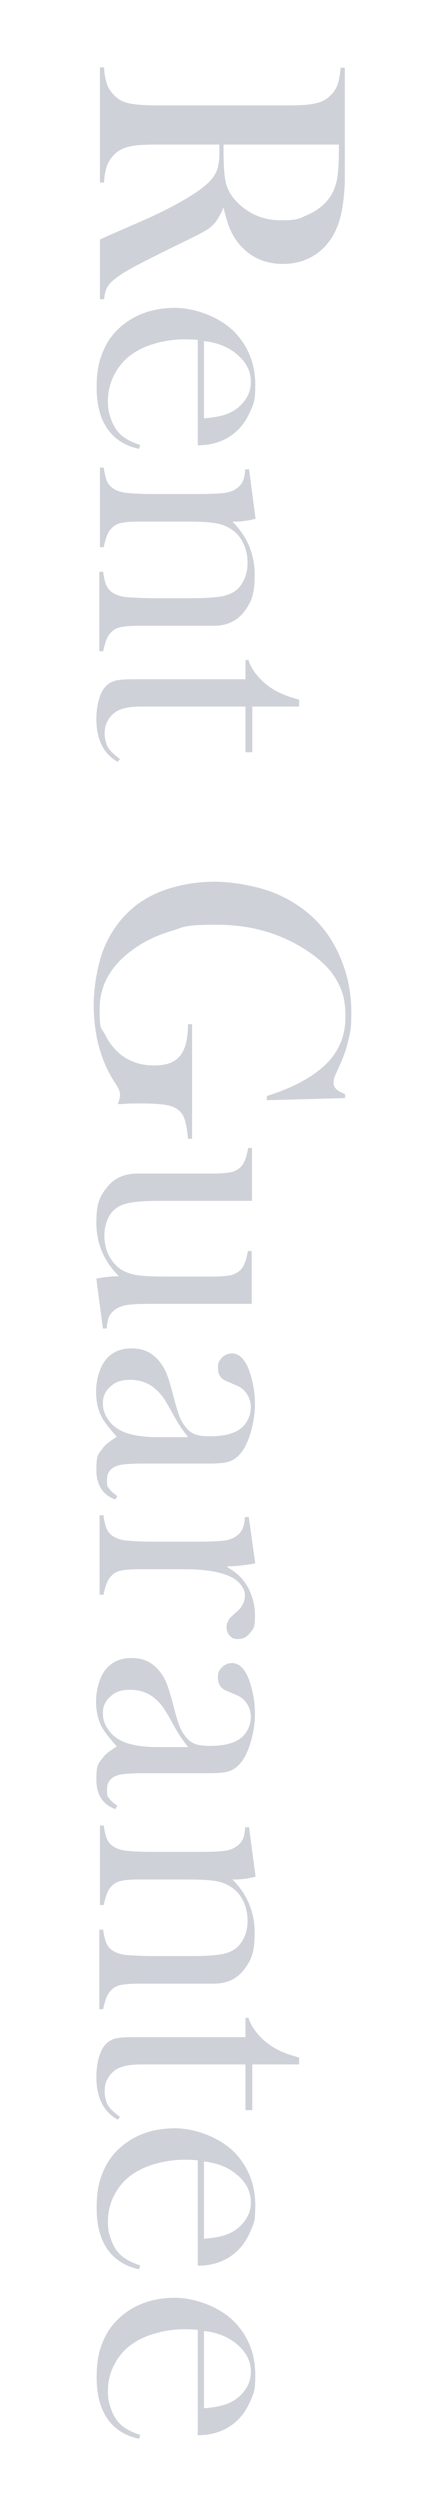 <?xml version="1.0" encoding="UTF-8"?>
<svg xmlns="http://www.w3.org/2000/svg" xmlns:xlink="http://www.w3.org/1999/xlink" version="1.1" viewBox="0 0 142 842.1">
  <defs>
    <style>
      .cls-1 {
        fill: none;
      }

      .cls-2 {
        fill: #ced1d8;
      }

      .cls-3 {
        isolation: isolate;
      }

      .cls-4 {
        mix-blend-mode: screen;
      }

      .cls-5 {
        clip-path: url(#clippath);
      }
    </style>
    <clipPath id="clippath">
      <rect class="cls-1" width="236" height="968.9"/>
    </clipPath>
  </defs>
  <!-- Generator: Adobe Illustrator 28.7.10, SVG Export Plug-In . SVG Version: 1.2.0 Build 236)  -->
  <g>
    <g id="_レイヤー_1" data-name="レイヤー_1">
      <g class="cls-3">
        <g id="_レイヤー_2">
          <g id="_レイヤー_1-2">
            <g class="cls-4">
              <g class="cls-5">
                <g>
                  <path class="cls-2" d="M74.1,48.7h-21.4c-4.1,0-7.2.2-9.2.7-2,.5-3.6,1.3-4.9,2.6-1.1,1.1-2,2.4-2.5,3.8-.5,1.4-.9,3.3-1,5.7h-1.4V22.7h1.4c.1,2.3.5,4.2,1,5.7.5,1.4,1.4,2.7,2.5,3.8,1.3,1.3,2.9,2.2,4.9,2.6,2,.4,5,.7,9.2.7h44.6c4.2,0,7.2-.2,9.2-.7,2-.4,3.6-1.3,4.9-2.6,1.2-1.1,2-2.4,2.5-3.8.5-1.5.8-3.3,1-5.6h1.4v29.2c0,4.9,0,8.1,0,9.6-.3,6.3-1.1,11.2-2.5,14.7-1.6,4-4,7.1-7.2,9.3-3.2,2.2-6.9,3.3-11.2,3.3-6.3,0-11.3-2.4-15.1-7.1-1.1-1.5-2.1-3.1-2.8-4.8s-1.4-4.1-2.1-7.1c-1,2.4-2.1,4.2-3.1,5.4-.8.9-1.9,1.8-3.2,2.5-1.3.8-3.5,1.9-6.8,3.5-7.4,3.6-12.8,6.3-16.2,8.1-3.4,1.8-5.9,3.4-7.4,4.6-1.3,1-2.1,2-2.6,2.9-.5.9-.8,2.2-1,3.9h-1.4v-20.1c2.2-1,3.6-1.7,4.2-1.9l9.6-4.2c5.8-2.5,10.9-5.1,15.3-7.7,4.4-2.6,7.4-4.9,9-7.1.8-1.1,1.4-2.3,1.7-3.5.3-1.3.5-2.8.5-4.6v-3ZM75.4,48.7v2.3c0,5,.3,8.6.8,10.7.6,2.2,1.7,4.2,3.5,6.1,4,4.2,9,6.4,15,6.4s6.2-.6,9-1.8c2.8-1.2,5.1-2.9,6.9-5.1,1.4-1.7,2.3-3.7,2.9-6.1.5-2.3.8-5.7.8-10v-2.5h-39Z"/>
                  <path class="cls-2" d="M66.6,114.5c-2-.2-3.4-.2-4.3-.2-3.5,0-6.9.5-10.3,1.5-3.4,1-6.1,2.4-8.4,4.2-2.3,1.8-4,4.1-5.3,6.7-1.3,2.7-1.9,5.5-1.9,8.4s.4,4.2,1.1,6.2,1.7,3.6,3,4.9c1.4,1.4,3.7,2.7,6.8,3.7l-.4,1.3c-4.7-1-8.3-3.3-10.7-6.8s-3.6-8-3.6-13.8.8-9.2,2.4-12.8c1.6-3.6,4-6.6,7.3-9,4.6-3.4,10.2-5.1,16.8-5.1s16.2,3.2,21.4,9.7c3.8,4.7,5.6,10.1,5.6,16.2s-.6,6.2-1.7,9c-1.2,2.7-2.8,5.1-5,7-3.4,2.9-7.6,4.4-12.7,4.4v-35.5ZM68.9,140.9c4-.3,7.1-1,9.3-2.2,2-1.1,3.5-2.5,4.7-4.3,1.2-1.8,1.7-3.7,1.7-5.8,0-3.5-1.5-6.5-4.5-9.1-3-2.6-6.7-4.1-11.3-4.6v26Z"/>
                  <path class="cls-2" d="M86,174.8c-2.4.6-4.5.9-6.6.9h-1c5,5,7.5,11,7.5,17.9s-1.2,9.3-3.6,12.5c-2.4,3.1-5.8,4.7-10.2,4.7h-25.6c-2.7,0-4.7.2-6,.5-1.3.3-2.3.9-3.2,1.9-1.1,1.1-1.9,3.2-2.5,6.2h-1.3v-26.8h1.3c.3,2.4.8,4.2,1.4,5.2.6,1,1.6,1.9,3,2.5.9.4,2.3.8,4.2.9s4.6.3,8.1.3h12.8c4.4,0,7.6-.2,9.7-.5,2.1-.3,3.7-.9,5-1.7,1.4-.9,2.5-2.3,3.3-4,.8-1.7,1.2-3.6,1.2-5.7s-.4-4.4-1.3-6.3c-.9-2-2.1-3.5-3.6-4.6-1.6-1.2-3.4-2-5.5-2.4-2-.4-5.4-.6-10.1-.6h-16.3c-2.7,0-4.7.2-6,.5-1.3.3-2.3.9-3.2,1.9-1.1,1.1-1.9,3.2-2.5,6.2h-1.3v-26.8h1.3c.3,2.4.8,4.2,1.4,5.2.6,1,1.6,1.9,3,2.5.9.4,2.3.8,4.2.9,1.9.2,4.6.3,8.1.3h14.9c4.1,0,7-.1,8.7-.3,1.7-.2,3-.6,4.1-1.3,1.1-.7,1.9-1.5,2.4-2.5s.8-2.4.9-4.2h1.3l2.2,16.6Z"/>
                  <path class="cls-2" d="M85.1,238v15.4h-2.3v-15.4h-35.2c-4.2,0-7.3.7-9.1,2.2-1,.8-1.8,1.8-2.4,3-.6,1.2-.8,2.6-.8,4s.4,3.3,1.1,4.5c.7,1.2,2.1,2.5,4.1,4l-.8.9c-2.4-1.3-4.2-3.2-5.4-5.6-1.2-2.4-1.8-5.4-1.8-9s.9-8.2,2.8-10.4c1-1.2,2.1-1.9,3.5-2.3s3.8-.5,7.3-.5h36.7v-6.5h1c.8,2.6,2.5,5,4.9,7.3,1.5,1.3,3,2.4,4.5,3.2s3.4,1.6,5.7,2.3l2,.6v2.3h-15.7Z"/>
                  <path class="cls-2" d="M116.3,369.9l-26.3.7v-1.4c8.8-2.8,15.5-6.4,19.9-10.7s6.6-9.6,6.6-15.8-1-8.9-2.9-12.4-5.1-6.7-9.5-9.7c-9-6.1-19.3-9.1-30.9-9.1s-10.7.7-15.7,2.2-9.2,3.6-13,6.4c-7.3,5.4-10.9,12-10.9,19.8s.6,6,1.9,8.7c1.3,2.7,3.1,4.9,5.3,6.7,3.1,2.4,6.9,3.6,11.2,3.6s6.9-1.1,8.7-3.2c1.8-2.2,2.7-5.7,2.7-10.7h1.4v38.6h-1.4c-.3-3.6-.8-6-1.5-7.5-.7-1.4-1.8-2.5-3.4-3.2-1.8-.8-5.3-1.2-10.6-1.2s-3.7,0-6.8.2h-1.4c.6-1.4.8-2.5.8-3.3s-.5-2-1.4-3.4c-2.4-3.5-4.3-7.6-5.6-12.2-1.3-4.6-1.9-9.5-1.9-14.7s1.2-13.5,3.6-19.2c2.4-5.7,5.9-10.3,10.4-13.9,3.4-2.7,7.4-4.7,12.1-6.1,4.7-1.4,9.6-2.1,14.9-2.1s13.9,1.3,20.2,3.9c6.2,2.6,11.3,6.2,15.4,10.9,3.3,3.8,5.8,8.3,7.6,13.3,1.8,5,2.7,10.3,2.7,15.9s-.3,6.2-.9,9c-.6,2.8-1.6,5.7-3,8.8l-1.6,3.6c-.4.9-.5,1.7-.5,2.4,0,1.6,1.3,2.8,3.9,3.7v1.6Z"/>
                  <path class="cls-2" d="M32.5,430.7c2.5-.5,5-.8,7.6-.8-5-5-7.6-11-7.6-17.9s1.2-9.1,3.7-12.2c2.4-3,5.8-4.5,10.3-4.5h25.6c2.7,0,4.7-.2,6-.5,1.2-.3,2.3-.9,3.2-1.8,1.1-1.2,1.9-3.3,2.4-6.3h1.3v17.8h-30.7c-4.3,0-7.5.2-9.6.5-2.1.3-3.8.9-5.1,1.7-1.4.9-2.5,2.2-3.2,3.8s-1.2,3.5-1.2,5.6.4,4.4,1.3,6.3c.9,2,2.1,3.5,3.6,4.7,1.6,1.2,3.4,1.9,5.4,2.3s5.4.6,10.2.6h16.3c2.7,0,4.7-.2,6-.5,1.2-.3,2.3-.9,3.2-1.8,1.1-1.1,1.9-3.2,2.4-6.3h1.3v17.8h-32.8c-4.2,0-7.1.1-8.7.3-1.7.2-3,.7-4.1,1.3-1.1.7-1.9,1.6-2.4,2.5s-.8,2.4-.9,4.2h-1.3s-2.2-16.7-2.2-16.7Z"/>
                  <path class="cls-2" d="M39.5,504.1l-.6,1c-4.2-1.5-6.4-4.8-6.4-10s.7-5.3,2.1-7.2c.9-1.3,2.5-2.5,4.8-3.9-2.4-2.7-4-4.8-4.8-6.1-1.5-2.6-2.2-5.7-2.2-9.2s1.1-8,3.2-10.6,5-3.9,8.7-3.9,6.2,1.1,8.4,3.2c1.2,1.2,2.2,2.6,3,4.2s1.5,3.9,2.3,6.8c.9,3.5,1.6,6.1,2.2,7.8.6,1.7,1.3,3.1,2.2,4.2.9,1.3,2,2.2,3.3,2.7,1.2.5,3,.7,5.2.7,4.7,0,8.2-.9,10.4-2.7,1-.8,1.8-1.8,2.4-3.1s.9-2.6.9-4-.4-3.1-1.3-4.4c-.8-1.3-2-2.3-3.5-2.9l-3.5-1.5c-1.9-.8-2.8-2.3-2.8-4.4s.5-2.5,1.4-3.5c.9-.9,2-1.4,3.4-1.4,2.1,0,3.8,1.5,5.2,4.4.7,1.6,1.3,3.5,1.8,5.9s.7,4.6.7,6.8-.3,5.1-1,7.8c-.6,2.7-1.5,5-2.5,6.8-1.5,2.6-3.4,4.3-5.8,4.9-1.2.3-3.2.5-6.1.5h-22.4c-3.8,0-6.4.2-7.8.5-2.9.7-4.3,2.3-4.3,5s.2,2.2.7,2.9c.4.7,1.3,1.5,2.7,2.5ZM63.4,484c-1.8-2.2-3.4-4.6-4.8-7.2-1.6-2.9-2.8-5-3.6-6.1-.8-1.1-1.8-2.2-2.9-3.1-2.3-1.9-5.1-2.8-8.2-2.8s-4.9.7-6.6,2.2c-1.7,1.5-2.6,3.3-2.6,5.6s.6,3.8,1.8,5.6c1.2,1.8,2.9,3.1,4.9,4,2.7,1.2,6.6,1.9,11.7,1.9h10.1Z"/>
                  <path class="cls-2" d="M76.7,527.9c2.5,1.5,4.5,3.1,5.7,4.9,2.4,3.3,3.6,7.2,3.6,11.4s-.6,4.6-1.8,6c-1,1.3-2.3,1.9-3.9,1.9s-2.1-.4-2.8-1.1c-.7-.7-1.1-1.7-1.1-2.9s.6-2.6,1.7-3.6l2.1-1.9c1.6-1.5,2.4-3.2,2.4-5.3s-1.8-4.9-5.3-6.4c-3.5-1.5-8.5-2.3-14.8-2.3h-15.9c-2.7,0-4.7.2-6,.5-1.3.3-2.3.9-3.2,1.9-1.1,1.1-1.9,3.2-2.5,6.2h-1.3v-26.8h1.3c.3,2.4.8,4.2,1.4,5.2.6,1,1.6,1.9,3,2.5.9.4,2.3.8,4.2.9,1.9.2,4.6.3,8.1.3h14.9c4.1,0,7-.1,8.7-.3,1.7-.2,3-.6,4.1-1.3,1.1-.7,1.9-1.5,2.4-2.5s.8-2.4.9-4.2h1.3l2.2,15.6c-3.6.7-6.7,1-9.3,1Z"/>
                  <path class="cls-2" d="M39.5,608.4l-.6,1c-4.2-1.5-6.4-4.8-6.4-10s.7-5.3,2.1-7.2c.9-1.3,2.5-2.5,4.8-3.9-2.4-2.7-4-4.8-4.8-6.1-1.5-2.6-2.2-5.7-2.2-9.2s1.1-8,3.2-10.6,5-3.9,8.7-3.9,6.2,1.1,8.4,3.2c1.2,1.2,2.2,2.6,3,4.2s1.5,3.9,2.3,6.8c.9,3.5,1.6,6.1,2.2,7.8.6,1.7,1.3,3.1,2.2,4.2.9,1.3,2,2.2,3.3,2.7,1.2.5,3,.7,5.2.7,4.7,0,8.2-.9,10.4-2.7,1-.8,1.8-1.8,2.4-3.1s.9-2.6.9-4-.4-3.1-1.3-4.4c-.8-1.3-2-2.3-3.5-2.9l-3.5-1.5c-1.9-.8-2.8-2.3-2.8-4.4s.5-2.5,1.4-3.5c.9-.9,2-1.4,3.4-1.4,2.1,0,3.8,1.5,5.2,4.4.7,1.6,1.3,3.5,1.8,5.9s.7,4.6.7,6.8-.3,5.1-1,7.8c-.6,2.7-1.5,5-2.5,6.8-1.5,2.6-3.4,4.3-5.8,4.9-1.2.3-3.2.5-6.1.5h-22.4c-3.8,0-6.4.2-7.8.5-2.9.7-4.3,2.3-4.3,5s.2,2.2.7,2.9c.4.7,1.3,1.5,2.7,2.5ZM63.4,588.4c-1.8-2.2-3.4-4.6-4.8-7.2-1.6-2.9-2.8-5-3.6-6.1-.8-1.1-1.8-2.2-2.9-3.1-2.3-1.9-5.1-2.8-8.2-2.8s-4.9.7-6.6,2.2c-1.7,1.5-2.6,3.3-2.6,5.6s.6,3.8,1.8,5.6c1.2,1.8,2.9,3.1,4.9,4,2.7,1.2,6.6,1.9,11.7,1.9h10.1Z"/>
                  <path class="cls-2" d="M86,632.2c-2.4.6-4.5.9-6.6.9h-1c5,5,7.5,11,7.5,17.9s-1.2,9.3-3.6,12.5c-2.4,3.1-5.8,4.7-10.2,4.7h-25.6c-2.7,0-4.7.2-6,.5-1.3.3-2.3.9-3.2,1.9-1.1,1.1-1.9,3.2-2.5,6.2h-1.3v-26.8h1.3c.3,2.4.8,4.2,1.4,5.2.6,1,1.6,1.9,3,2.5.9.4,2.3.8,4.2.9s4.6.3,8.1.3h12.8c4.4,0,7.6-.2,9.7-.5,2.1-.3,3.7-.9,5-1.7,1.4-.9,2.5-2.3,3.3-4,.8-1.7,1.2-3.6,1.2-5.7s-.4-4.4-1.3-6.3c-.9-2-2.1-3.5-3.6-4.6-1.6-1.2-3.4-2-5.5-2.4-2-.4-5.4-.6-10.1-.6h-16.3c-2.7,0-4.7.2-6,.5-1.3.3-2.3.9-3.2,1.9-1.1,1.1-1.9,3.2-2.5,6.2h-1.3v-26.8h1.3c.3,2.4.8,4.2,1.4,5.2.6,1,1.6,1.9,3,2.5.9.4,2.3.8,4.2.9,1.9.2,4.6.3,8.1.3h14.9c4.1,0,7-.1,8.7-.3,1.7-.2,3-.6,4.1-1.3,1.1-.7,1.9-1.5,2.4-2.5s.8-2.4.9-4.2h1.3l2.2,16.6Z"/>
                  <path class="cls-2" d="M85.1,695.4v15.4h-2.3v-15.4h-35.2c-4.2,0-7.3.7-9.1,2.2-1,.8-1.8,1.8-2.4,3-.6,1.2-.8,2.6-.8,4s.4,3.3,1.1,4.5c.7,1.2,2.1,2.5,4.1,4l-.8.9c-2.4-1.3-4.2-3.2-5.4-5.6-1.2-2.4-1.8-5.4-1.8-9s.9-8.2,2.8-10.4c1-1.2,2.1-1.9,3.5-2.3s3.8-.5,7.3-.5h36.7v-6.5h1c.8,2.6,2.5,5,4.9,7.3,1.5,1.3,3,2.4,4.5,3.2s3.4,1.6,5.7,2.3l2,.6v2.3h-15.7Z"/>
                  <path class="cls-2" d="M66.6,727.7c-2-.2-3.4-.2-4.3-.2-3.5,0-6.9.5-10.3,1.5-3.4,1-6.1,2.4-8.4,4.2-2.3,1.8-4,4.1-5.3,6.7-1.3,2.7-1.9,5.5-1.9,8.4s.4,4.2,1.1,6.2,1.7,3.6,3,4.9c1.4,1.4,3.7,2.7,6.8,3.7l-.4,1.3c-4.7-1-8.3-3.3-10.7-6.8s-3.6-8-3.6-13.8.8-9.2,2.4-12.8c1.6-3.6,4-6.6,7.3-9,4.6-3.4,10.2-5.1,16.8-5.1s16.2,3.2,21.4,9.7c3.8,4.7,5.6,10.1,5.6,16.2s-.6,6.2-1.7,9c-1.2,2.7-2.8,5.1-5,7-3.4,2.9-7.6,4.4-12.7,4.4v-35.5ZM68.9,754.1c4-.3,7.1-1,9.3-2.2,2-1.1,3.5-2.5,4.7-4.3,1.2-1.8,1.7-3.7,1.7-5.8,0-3.5-1.5-6.5-4.5-9.1-3-2.6-6.7-4.1-11.3-4.6v26Z"/>
                  <path class="cls-2" d="M66.6,784.8c-2-.2-3.4-.2-4.3-.2-3.5,0-6.9.5-10.3,1.5-3.4,1-6.1,2.4-8.4,4.2-2.3,1.8-4,4.1-5.3,6.7-1.3,2.7-1.9,5.5-1.9,8.4s.4,4.2,1.1,6.2,1.7,3.6,3,4.9c1.4,1.4,3.7,2.7,6.8,3.7l-.4,1.3c-4.7-1-8.3-3.3-10.7-6.8s-3.6-8-3.6-13.8.8-9.2,2.4-12.8c1.6-3.6,4-6.6,7.3-9,4.6-3.4,10.2-5.1,16.8-5.1s16.2,3.2,21.4,9.7c3.8,4.7,5.6,10.1,5.6,16.2s-.6,6.2-1.7,9c-1.2,2.7-2.8,5.1-5,7-3.4,2.9-7.6,4.4-12.7,4.4v-35.5ZM68.9,811.2c4-.3,7.1-1,9.3-2.2,2-1.1,3.5-2.5,4.7-4.3,1.2-1.8,1.7-3.7,1.7-5.8,0-3.5-1.5-6.5-4.5-9.1-3-2.6-6.7-4.1-11.3-4.6v26Z"/>
                </g>
              </g>
            </g>
          </g>
        </g>
      </g>
    </g>
  </g>
</svg>